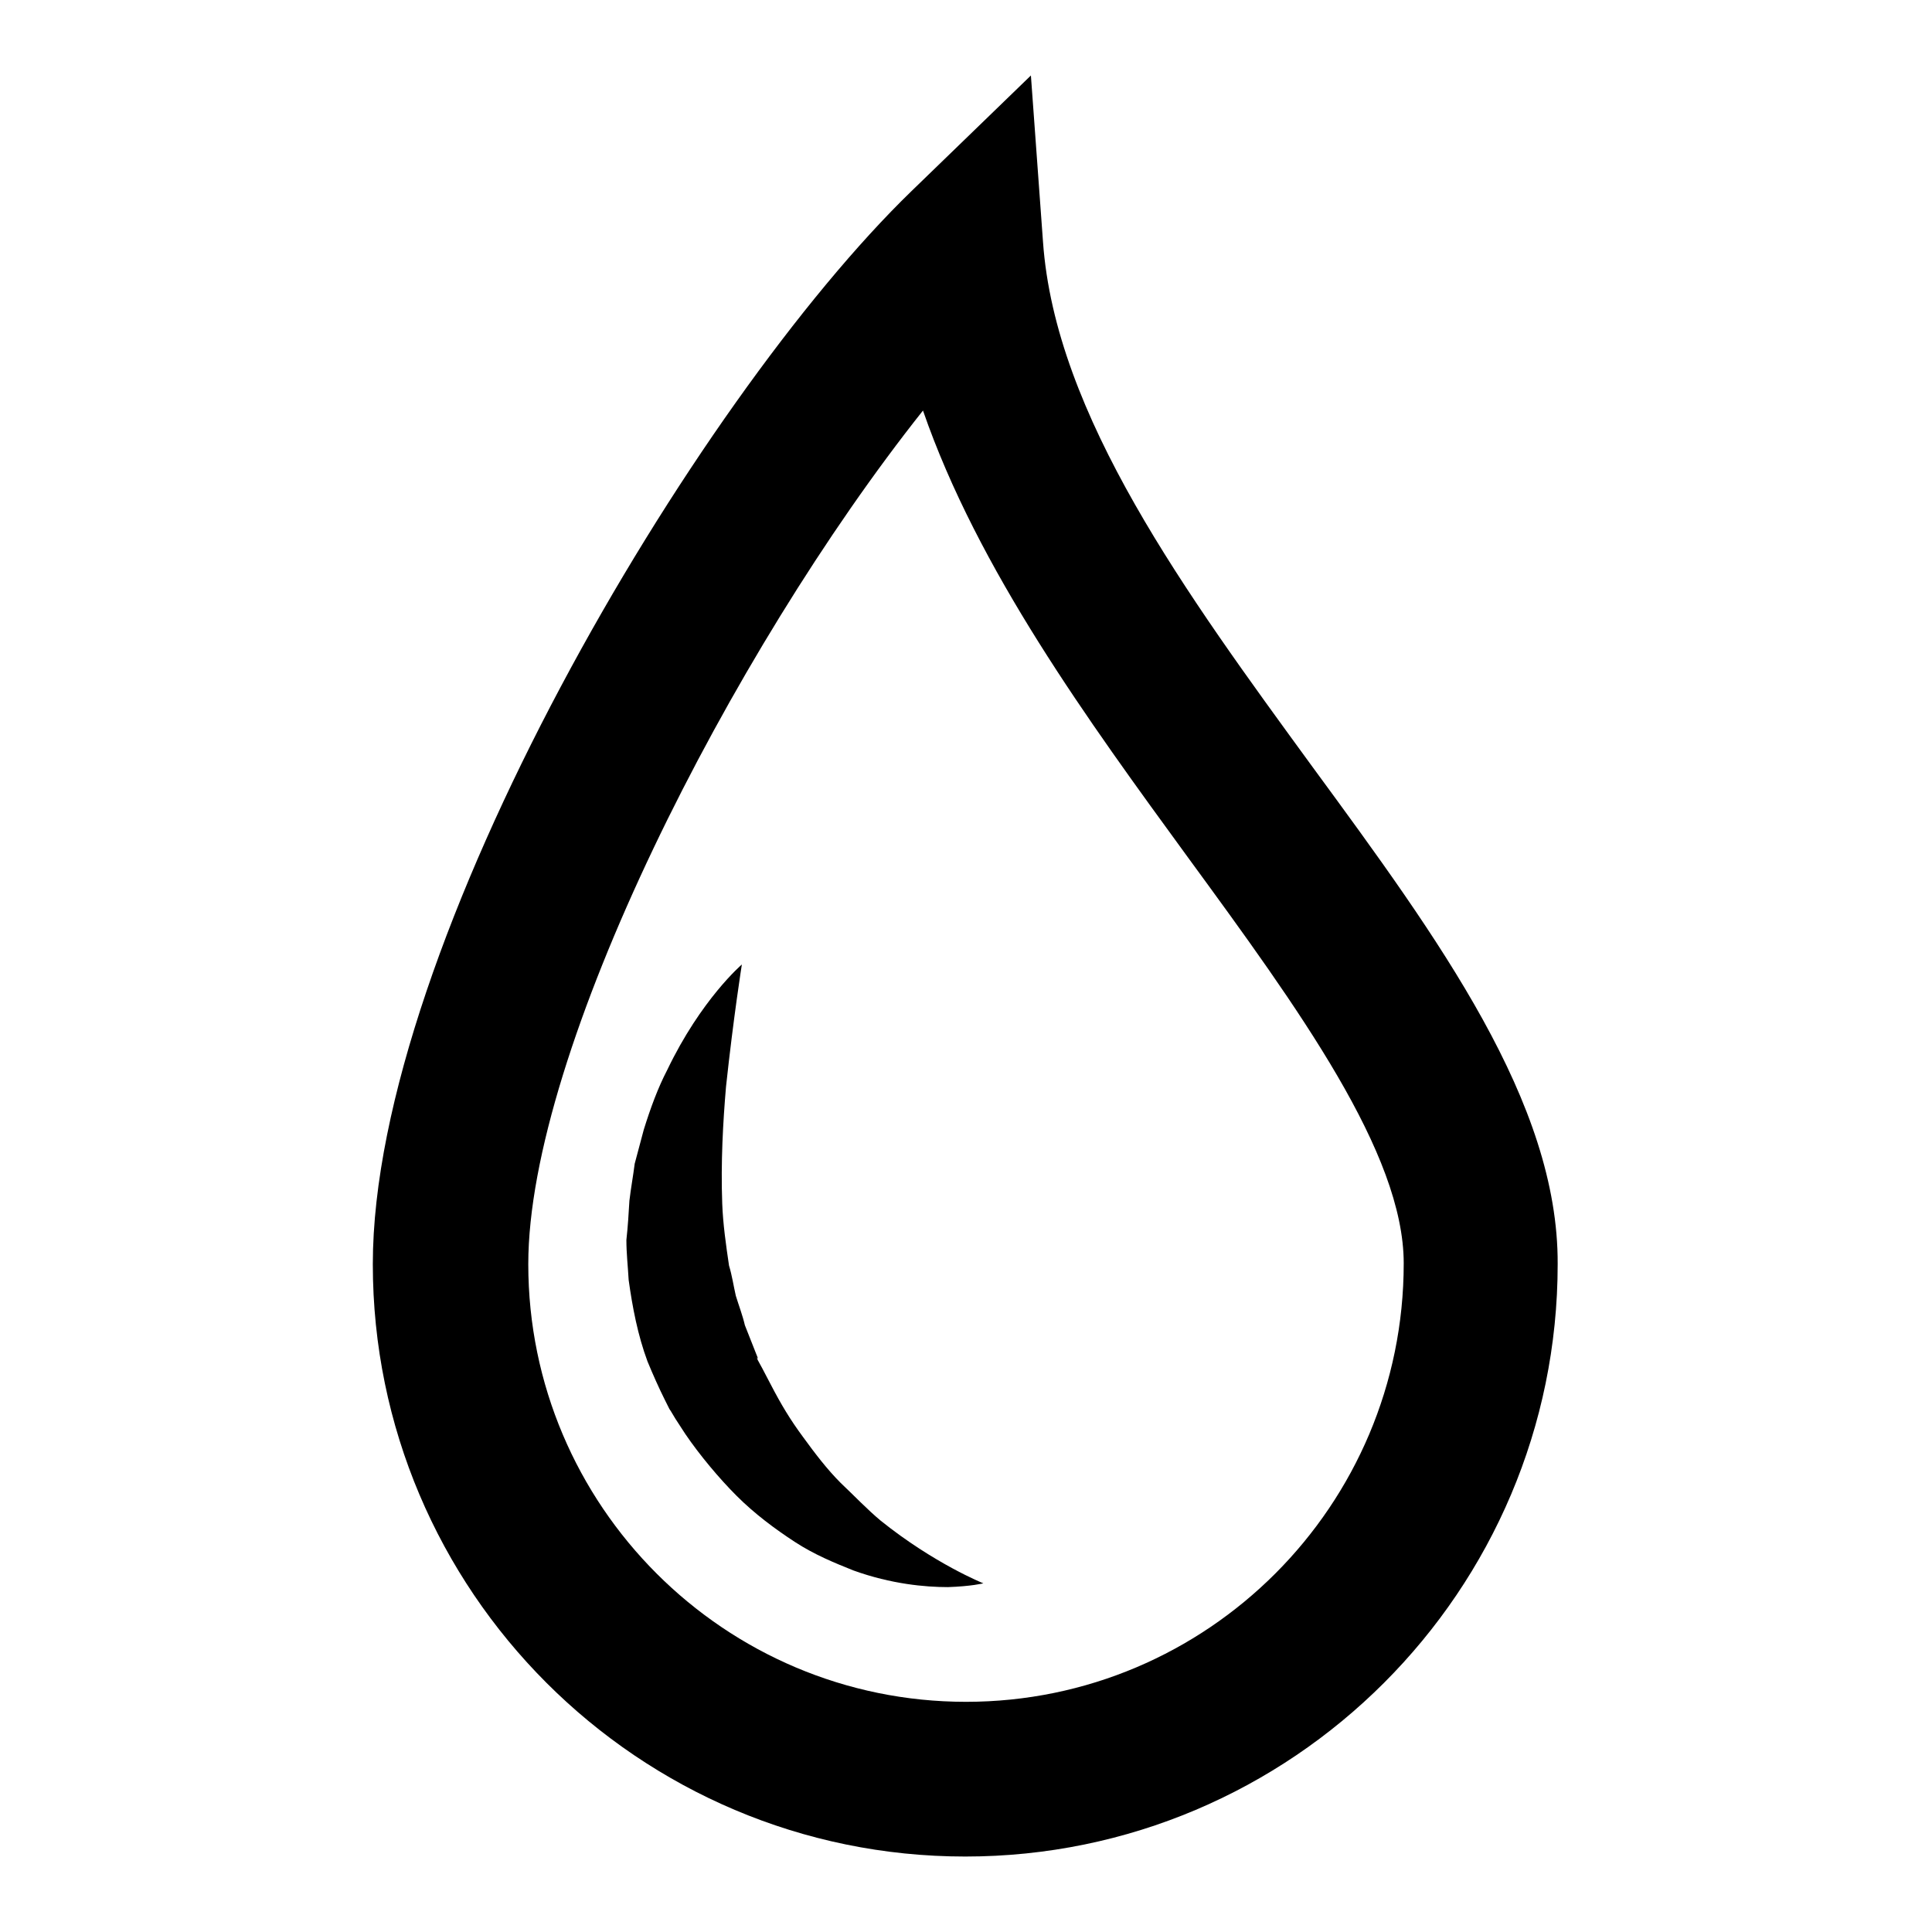 <?xml version="1.0" encoding="utf-8"?>
<!-- Svg Vector Icons : http://www.onlinewebfonts.com/icon -->
<!DOCTYPE svg PUBLIC "-//W3C//DTD SVG 1.1//EN" "http://www.w3.org/Graphics/SVG/1.1/DTD/svg11.dtd">
<svg version="1.1" xmlns="http://www.w3.org/2000/svg" xmlns:xlink="http://www.w3.org/1999/xlink" x="0px" y="0px" viewBox="0 0 256 256" enable-background="new 0 0 256 256" xml:space="preserve">
<g><g><g><g><path fill="#000000" d="M173.9,101.6c-16.7-22.9-34.1-46.6-35.7-69.6L136.6,10l-15.8,15.3c-28.8,27.9-71.4,99.9-71.4,142.2c0,43.3,35.2,78.5,78.5,78.5c43.3,0,78.5-35.2,78.5-78.5C206.5,146.1,190.7,124.5,173.9,101.6z M128,225.5c-32,0-58-26-58-58c0-28.2,26.8-81,52.3-113.1c7.3,21.1,21.9,41.1,35.1,59.2c14.7,20.1,28.6,39.2,28.6,53.8C186,199.5,160,225.5,128,225.5z"/><path fill="#000000" d="M111.4,196.5c-1.8-1.8-3.4-3.9-5-6.1c-1.7-2.3-2.9-4.3-4.3-7l-1.1-2.1l-0.6-1.1l-0.1-0.3l0-0.1c-0.1-0.2,0.1,0.3,0.1,0.2v0l0-0.1l-0.2-0.5l-1.5-3.8c-0.3-1.3-0.8-2.6-1.2-3.9c-0.3-1.3-0.5-2.7-0.9-4c-0.4-2.7-0.8-5.5-0.9-8.2c-0.2-5.5,0.1-10.8,0.5-15.5c1-9.3,2.1-16.2,2.1-16.2s-5.4,4.6-9.9,14c-1.2,2.3-2.2,5-3.1,7.9c-0.4,1.5-0.8,3-1.2,4.5c-0.2,1.6-0.5,3.2-0.7,4.9c-0.1,1.7-0.2,3.4-0.4,5.2c0,1.8,0.2,3.5,0.3,5.3c0.5,3.6,1.2,7.3,2.5,10.8c0.7,1.7,1.5,3.5,2.3,5.1l0.3,0.6l0.3,0.6l0.2,0.3l0.6,1l1.3,2c1.9,2.8,4.5,5.9,6.8,8.2c2.4,2.4,5.1,4.4,7.7,6.1c2.6,1.7,5.3,2.8,7.8,3.8c5,1.8,9.5,2.2,12.5,2.2c3.1-0.1,4.7-0.5,4.7-0.5s-6.5-2.6-13.6-8.3C114.9,200,113.2,198.2,111.4,196.5z"/></g></g><g></g><g></g><g></g><g></g><g></g><g></g><g></g><g></g><g></g><g></g><g></g><g></g><g></g><g></g><g></g></g></g>
</svg>